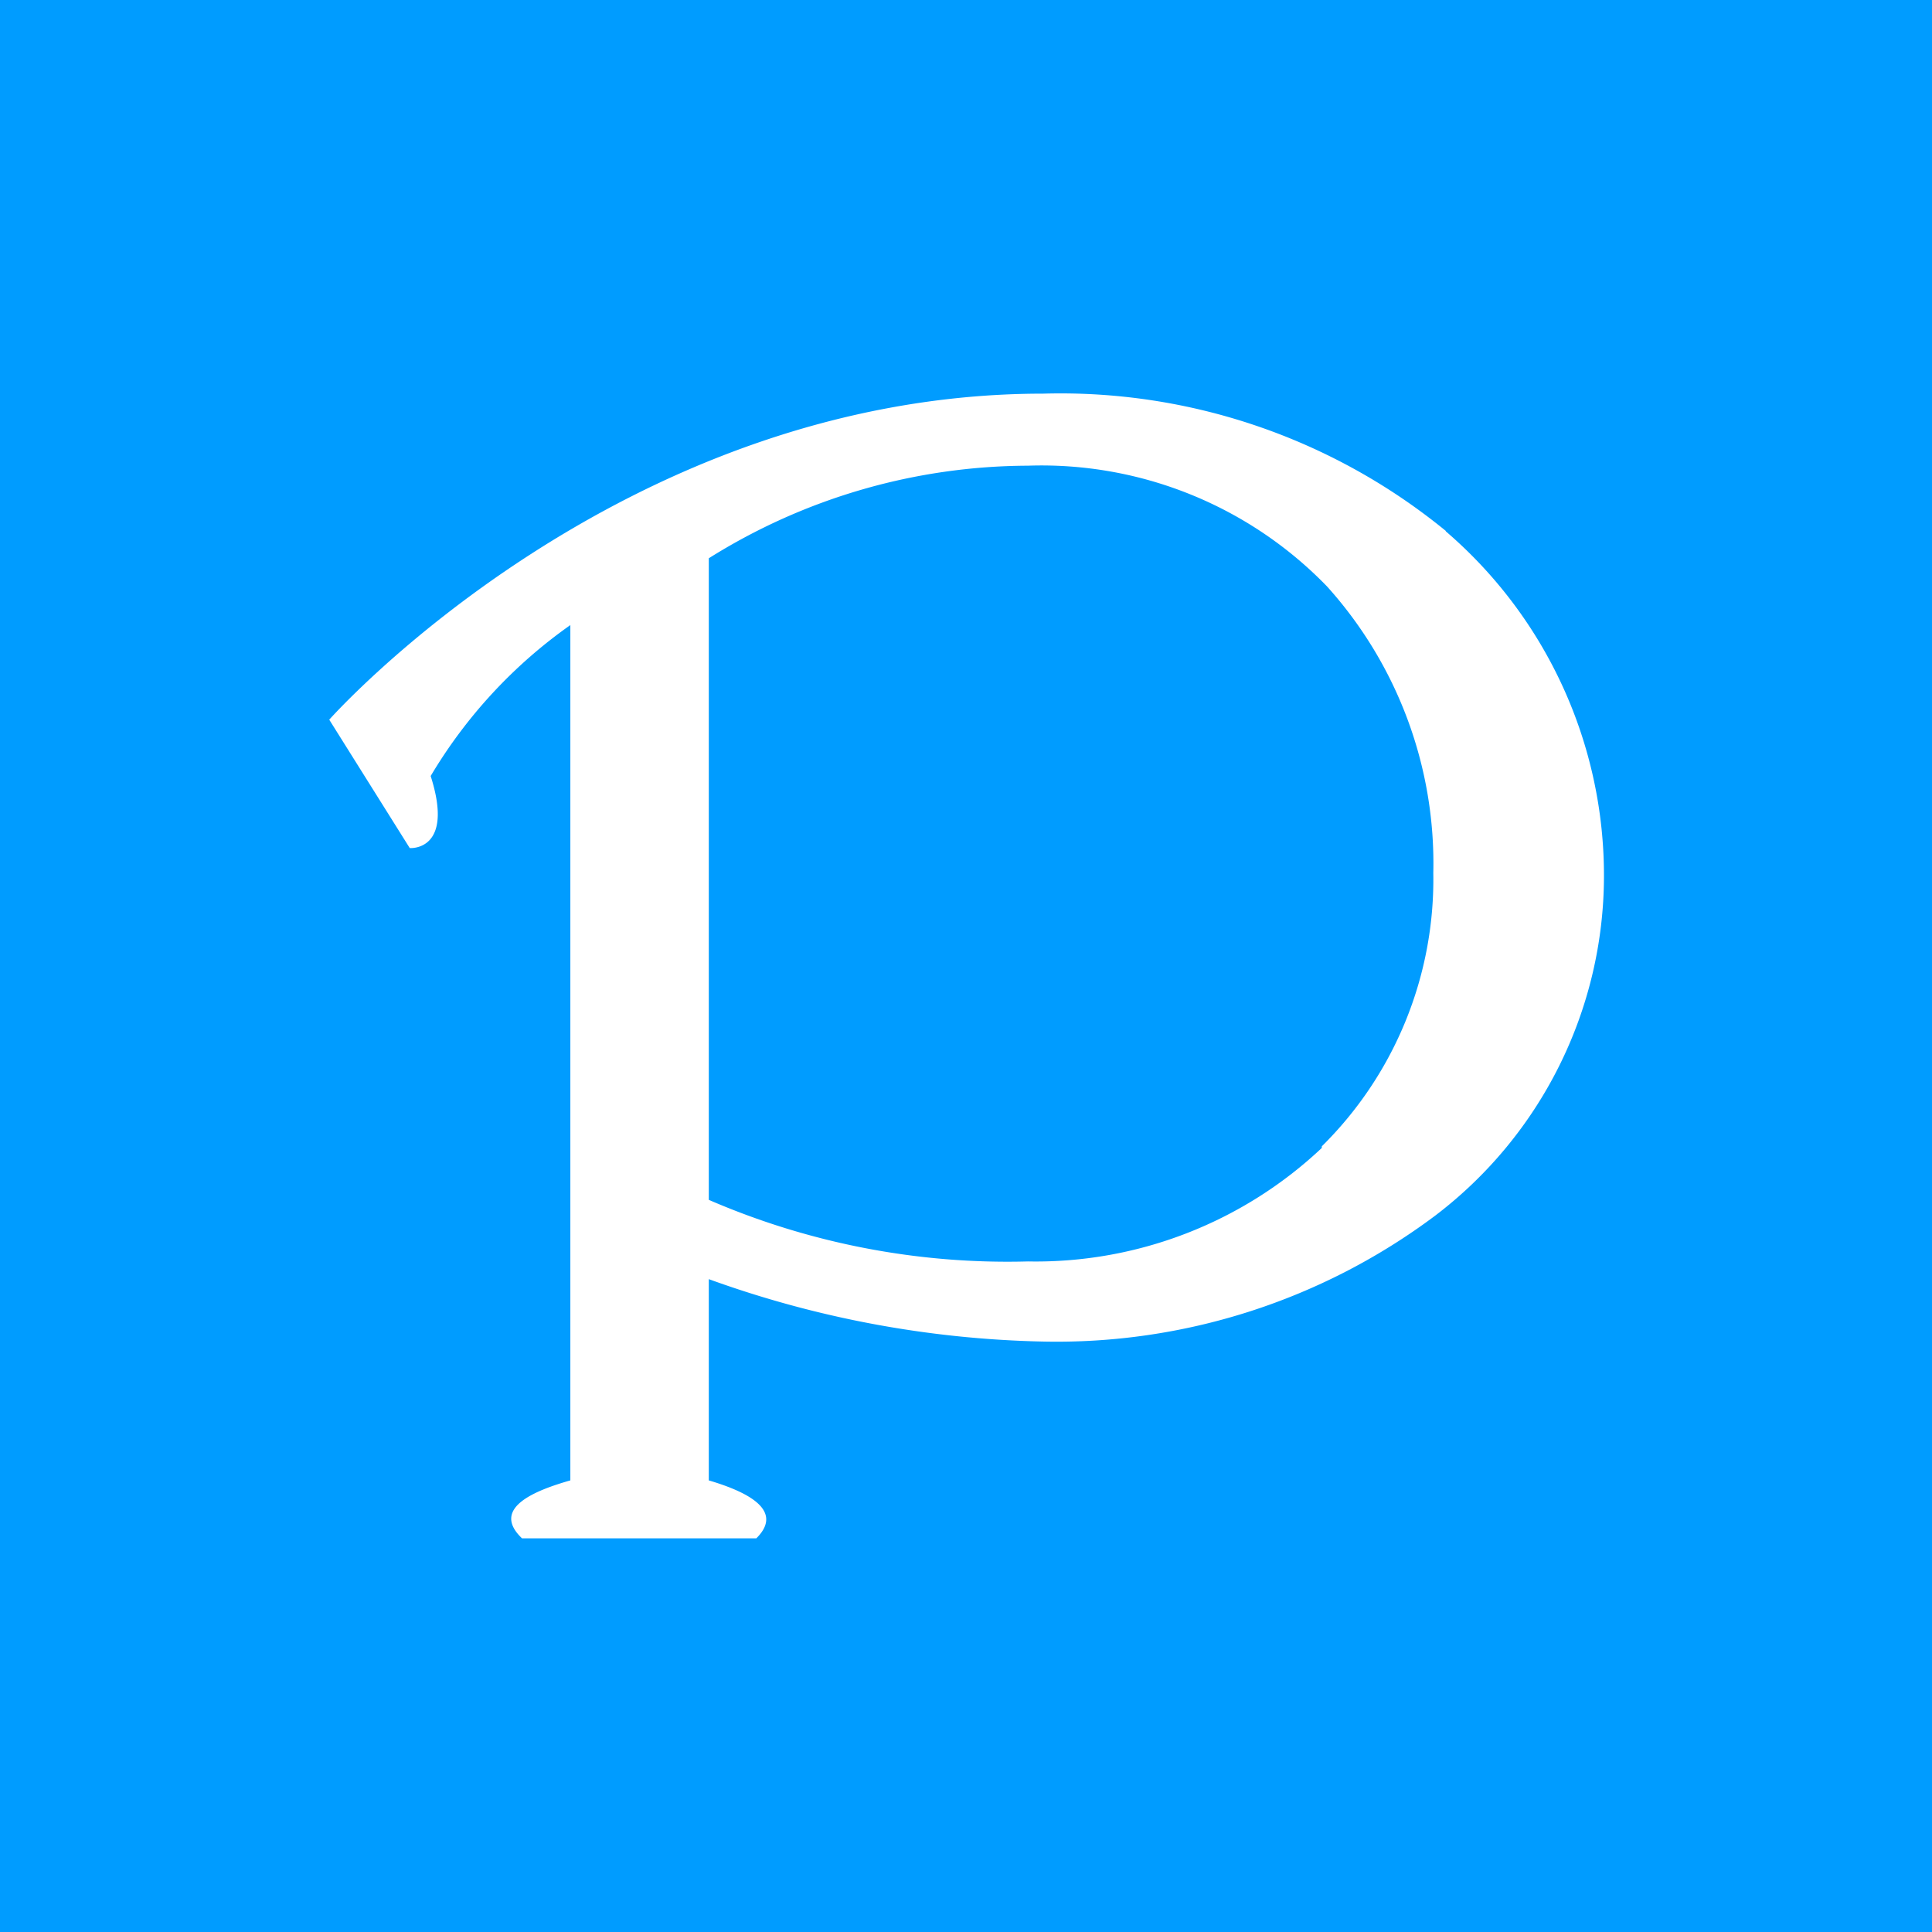 <svg id="圖層_1" data-name="圖層 1" xmlns="http://www.w3.org/2000/svg" viewBox="0 0 48 48"><defs><style>.cls-1{fill:#009cff;}.cls-2{fill:#fff;fill-rule:evenodd;}</style></defs><rect class="cls-1" width="48" height="48"/><rect class="cls-1" width="48" height="48"/><rect class="cls-1" width="48" height="48"/><path class="cls-2" d="M35.92,13.19a15.12,15.12,0,0,0-10-3.41c-10.56,0-17.74,8.1-17.74,8.1l2,3.19s1.12.09.52-1.79a12.23,12.23,0,0,1,3.47-3.75V36.78c-.84.24-2,.68-1.2,1.44h5.82c.77-.76-.44-1.22-1.18-1.44v-5a25.94,25.94,0,0,0,8.28,1.55,15.69,15.69,0,0,0,9.77-3.13,10.61,10.61,0,0,0,4.19-8.41,11.27,11.27,0,0,0-3.93-8.59ZM32.84,28.52a10.36,10.36,0,0,1-7.3,2.82,18.67,18.67,0,0,1-7.93-1.53V13.87a15,15,0,0,1,7.93-2.3,9.87,9.87,0,0,1,7.43,3,10.28,10.28,0,0,1,2.64,7.12,9.32,9.32,0,0,1-2.77,6.79Z"/></svg>